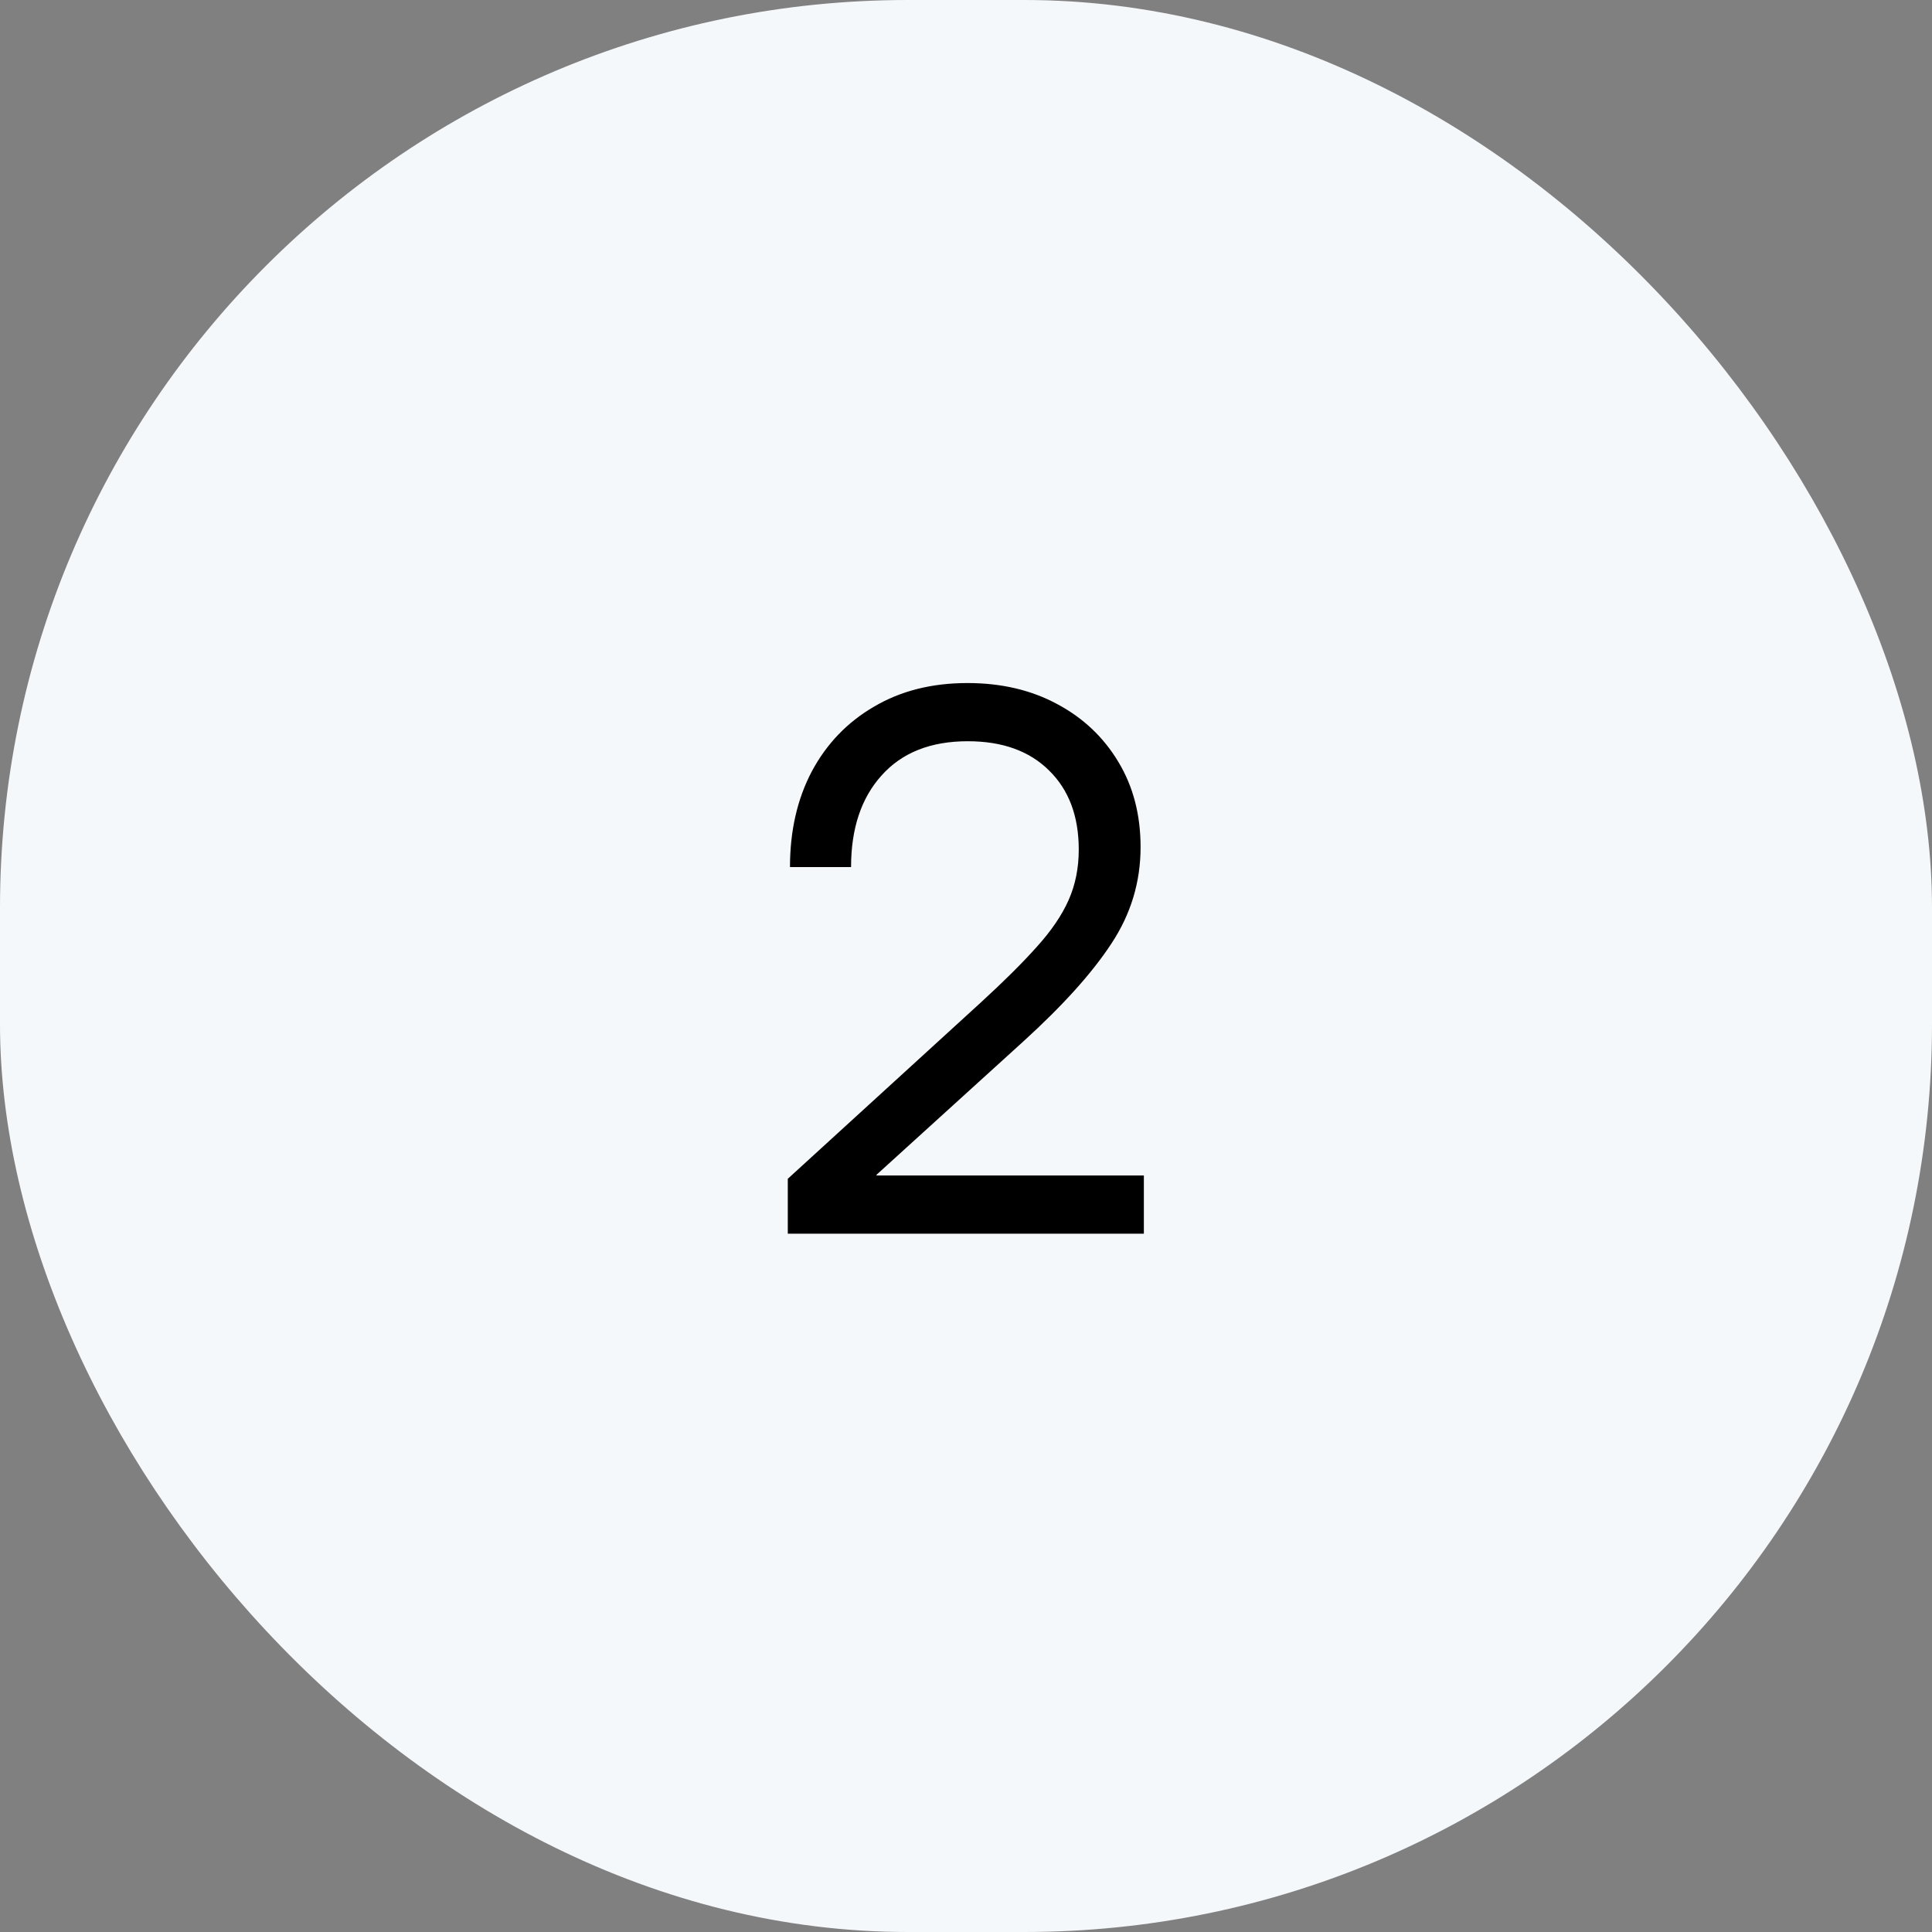 <?xml version="1.0" encoding="UTF-8"?>
<svg xmlns="http://www.w3.org/2000/svg" width="83" height="83" viewBox="0 0 83 83" fill="none">
  <rect x="0" y="0" width="83" height="83" fill="#808080" stroke="none"/>
  <rect width="83" height="83" rx="39" fill="#F5F8FA"></rect>
  <path d="M33.844 53V50.641L42.125 43.078C43.115 42.172 43.917 41.375 44.531 40.688C45.156 40 45.615 39.328 45.906 38.672C46.198 38.016 46.344 37.292 46.344 36.5C46.344 35.062 45.917 33.927 45.062 33.094C44.219 32.26 43.057 31.844 41.578 31.844C39.984 31.844 38.75 32.333 37.875 33.312C37 34.281 36.562 35.594 36.562 37.25H33.938C33.938 35.698 34.25 34.328 34.875 33.141C35.51 31.953 36.401 31.026 37.547 30.359C38.693 29.682 40.031 29.344 41.562 29.344C43.021 29.344 44.307 29.646 45.422 30.25C46.536 30.844 47.411 31.672 48.047 32.734C48.682 33.786 49 35.005 49 36.391C49 37.891 48.583 39.271 47.75 40.531C46.927 41.792 45.661 43.198 43.953 44.75L37.656 50.469V50.5H49.141V53H33.844Z" fill="black"></path>
</svg>

